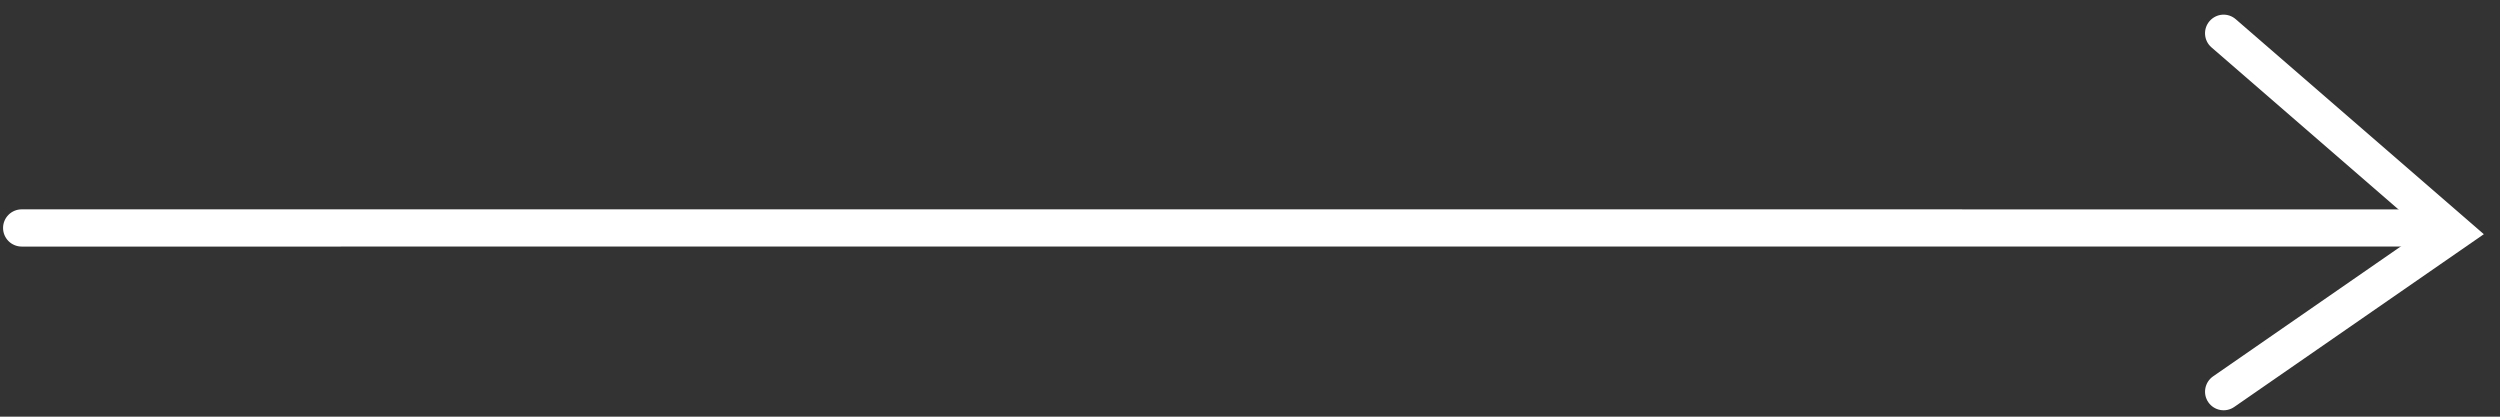 <?xml version="1.0" encoding="UTF-8"?>
<svg width="72px" height="12px" viewBox="0 0 72 12" version="1.1" xmlns="http://www.w3.org/2000/svg" xmlns:xlink="http://www.w3.org/1999/xlink">
    <rect x="0" y="0" width="72" height="12" fill="#333333" stroke="none"/>
    <!-- Generator: Sketch 57.1 (83088) - https://sketch.com -->
    <title>noun_Arrow_2344685_000000</title>
    <desc>Created with Sketch.</desc>
    <g id="Design" stroke="none" stroke-width="1" fill="none" fill-rule="evenodd">
        <g id="Home" transform="translate(-1281, -3335)" fill="#FFFFFF" fill-rule="nonzero">
            <g id="services" transform="translate(0, 2930)">
                <g id="explore-box" transform="translate(1240, 0)">
                    <g id="noun_Arrow_2344685_000000" transform="translate(76.416, 411.416) rotate(-45) translate(-76.416, -411.416) translate(50.916, 385.416)">
                        <path d="M49.512,50.759 C49.375,50.759 49.238,50.707 49.134,50.602 L0.414,1.883 C0.205,1.673 0.205,1.335 0.414,1.125 C0.624,0.916 0.962,0.916 1.172,1.125 L49.891,49.845 C50.101,50.054 50.101,50.393 49.891,50.602 C49.786,50.707 49.649,50.759 49.512,50.759 Z" id="Path"></path>
                        <path d="M50.807,51.772 L42.205,50.207 C41.914,50.154 41.721,49.875 41.774,49.584 C41.827,49.293 42.107,49.102 42.396,49.153 L49.64,50.471 L49.065,42.42 C49.044,42.125 49.266,41.869 49.561,41.847 C49.863,41.828 50.112,42.048 50.133,42.343 L50.807,51.772 Z" id="Path"></path>
                    </g>
                </g>
            </g>
        </g>
    </g>
</svg>